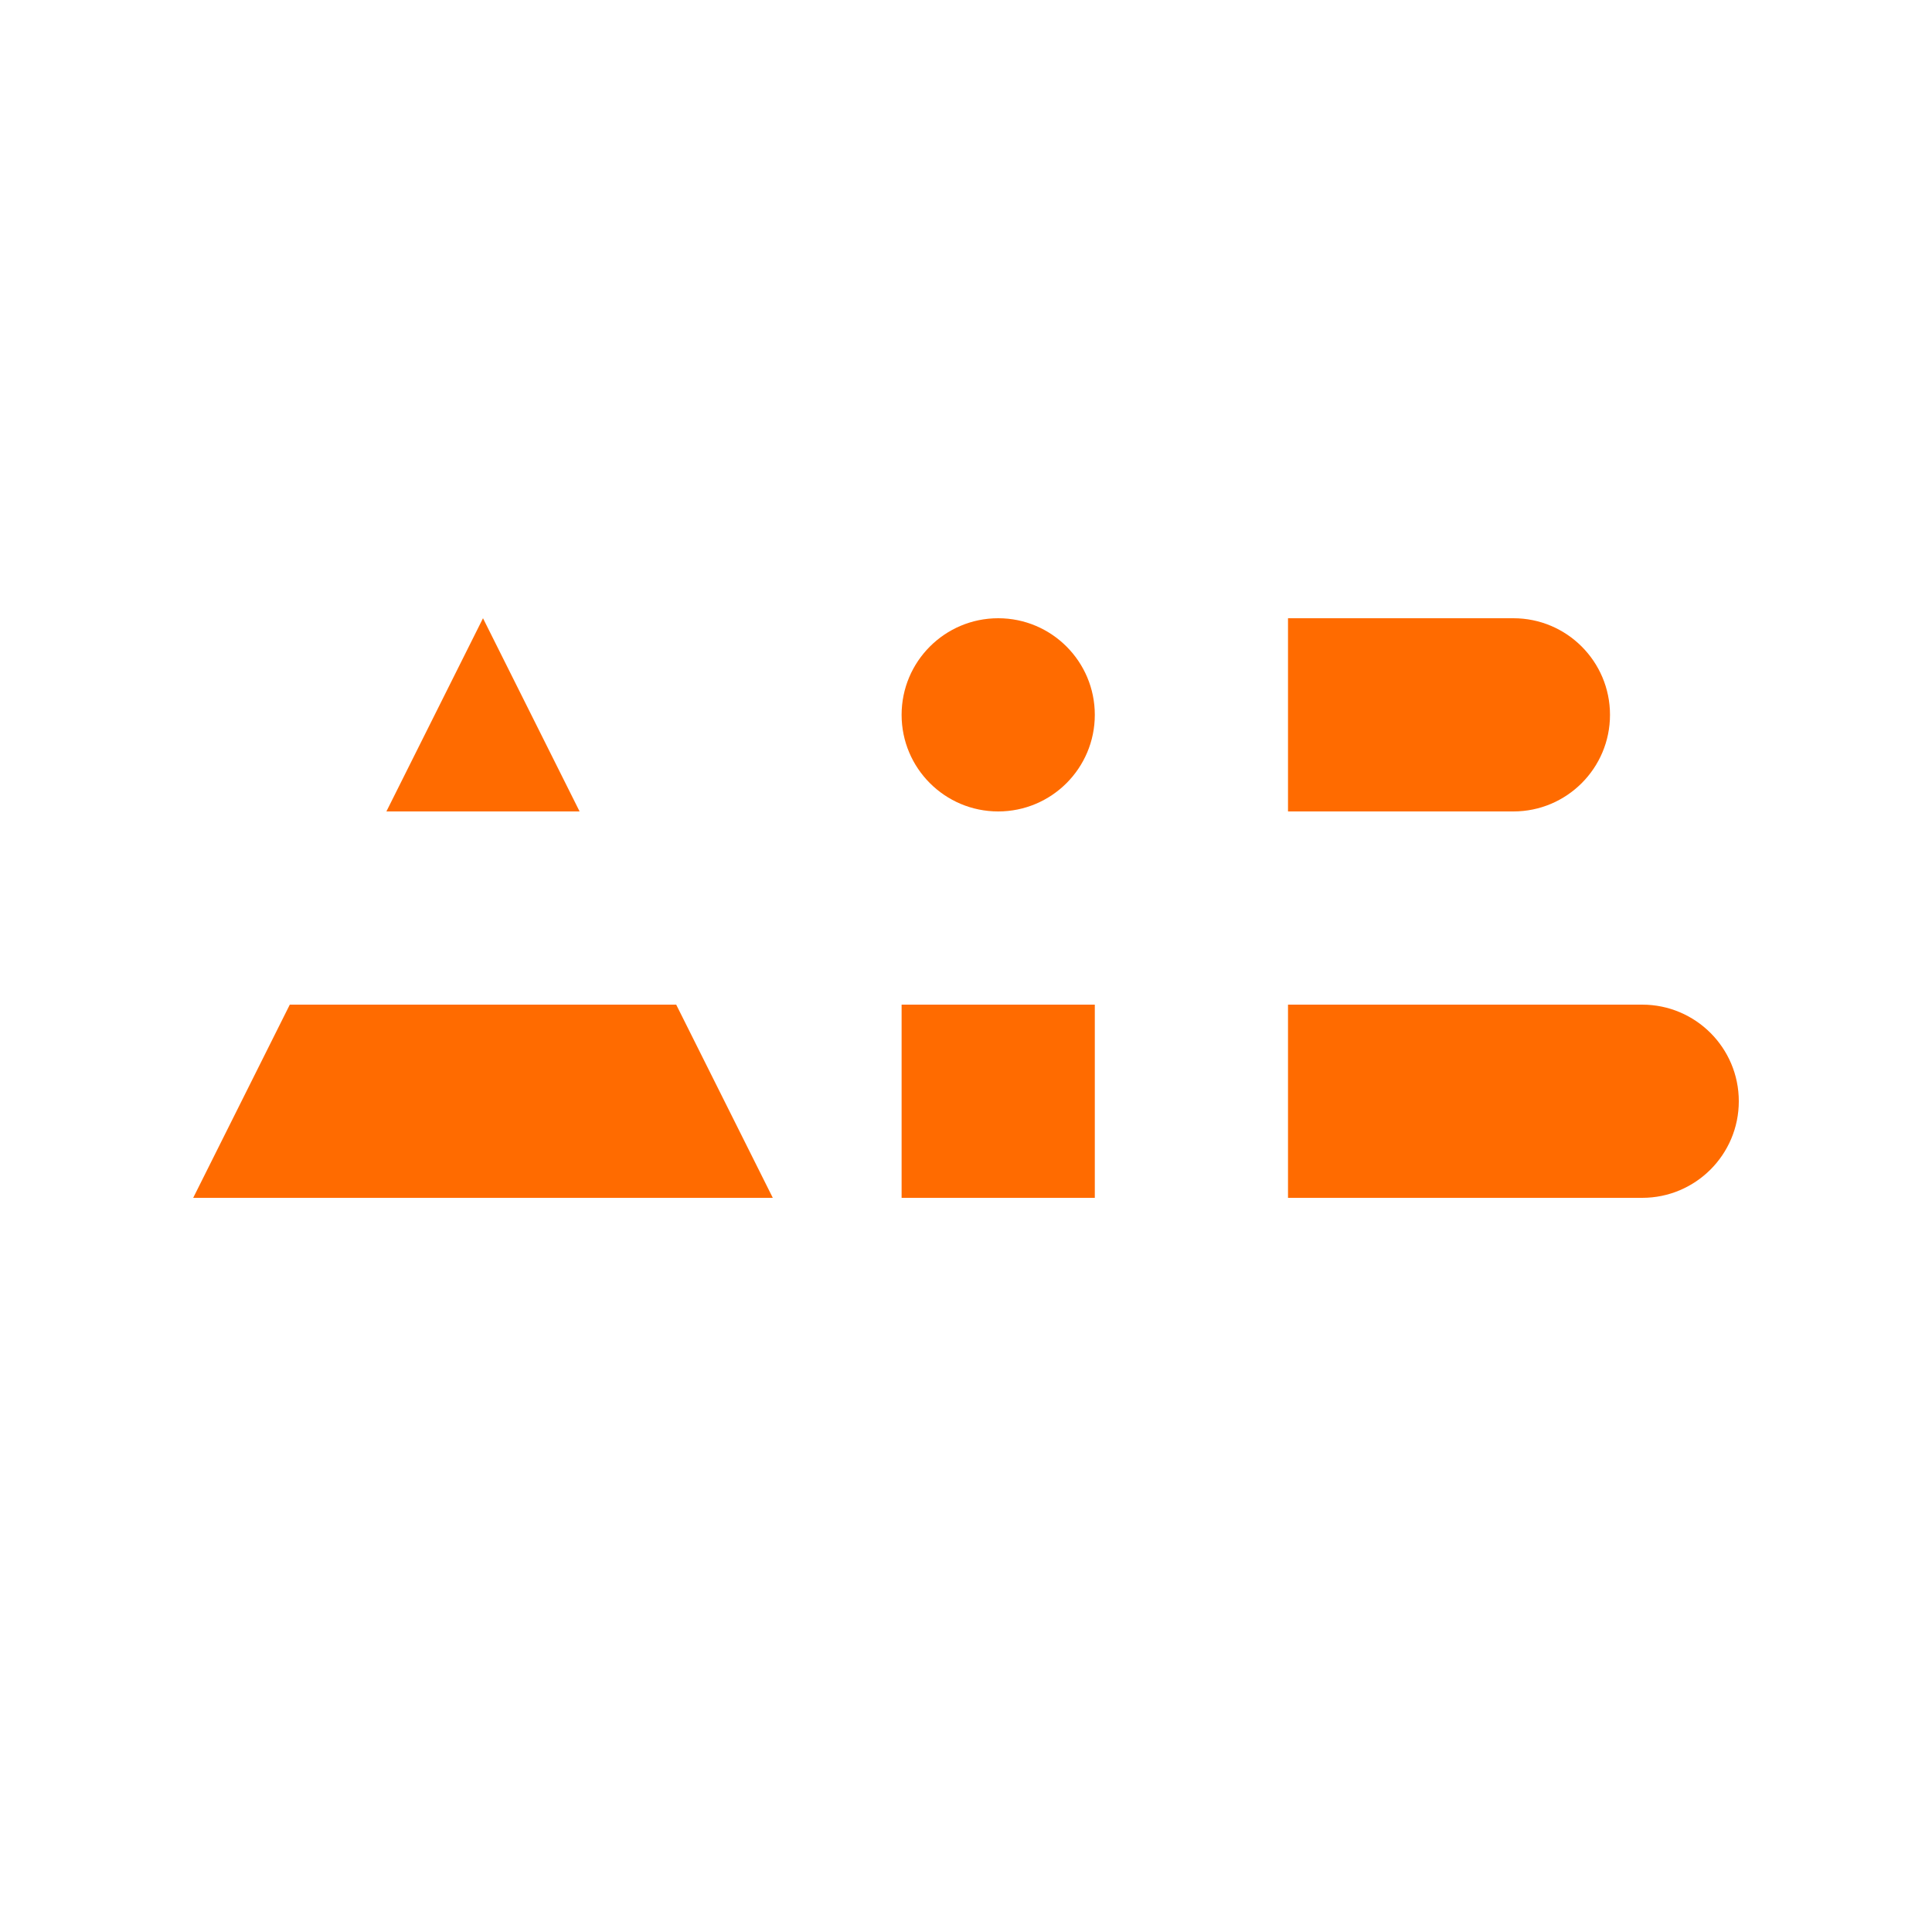 <svg width="50" height="50" viewBox="0 0 50 50" fill="none" xmlns="http://www.w3.org/2000/svg">
  <!-- All in Bits logo - centered and aligned with h3 header -->
  <g transform="translate(5, 16) scale(0.5)">
    <!-- Top left triangle -->
    <path d="M15 0l5 10H10L15 0z" fill="#ff6b00"/>

    <!-- Bottom trapezoid shape -->
    <path d="M25 20 30 30H0L5 20H25z" fill="#ff6b00"/>

    <!-- Circle -->
    <circle cx="41.667" cy="5" r="5" fill="#ff6b00"/>

    <!-- Square -->
    <rect x="36.667" y="20" width="10" height="10" fill="#ff6b00"/>

    <!-- Top rounded rectangle -->
    <path d="M56.667 0H68.333c2.761 0 5 2.239 5 5S71.095 10 68.333 10H56.667V0z" fill="#ff6b00"/>

    <!-- Bottom rounded rectangle -->
    <path d="M75 20H56.667V30H75C77.761 30 80 27.761 80 25S77.761 20 75 20z" fill="#ff6b00"/>
  </g>
</svg>

